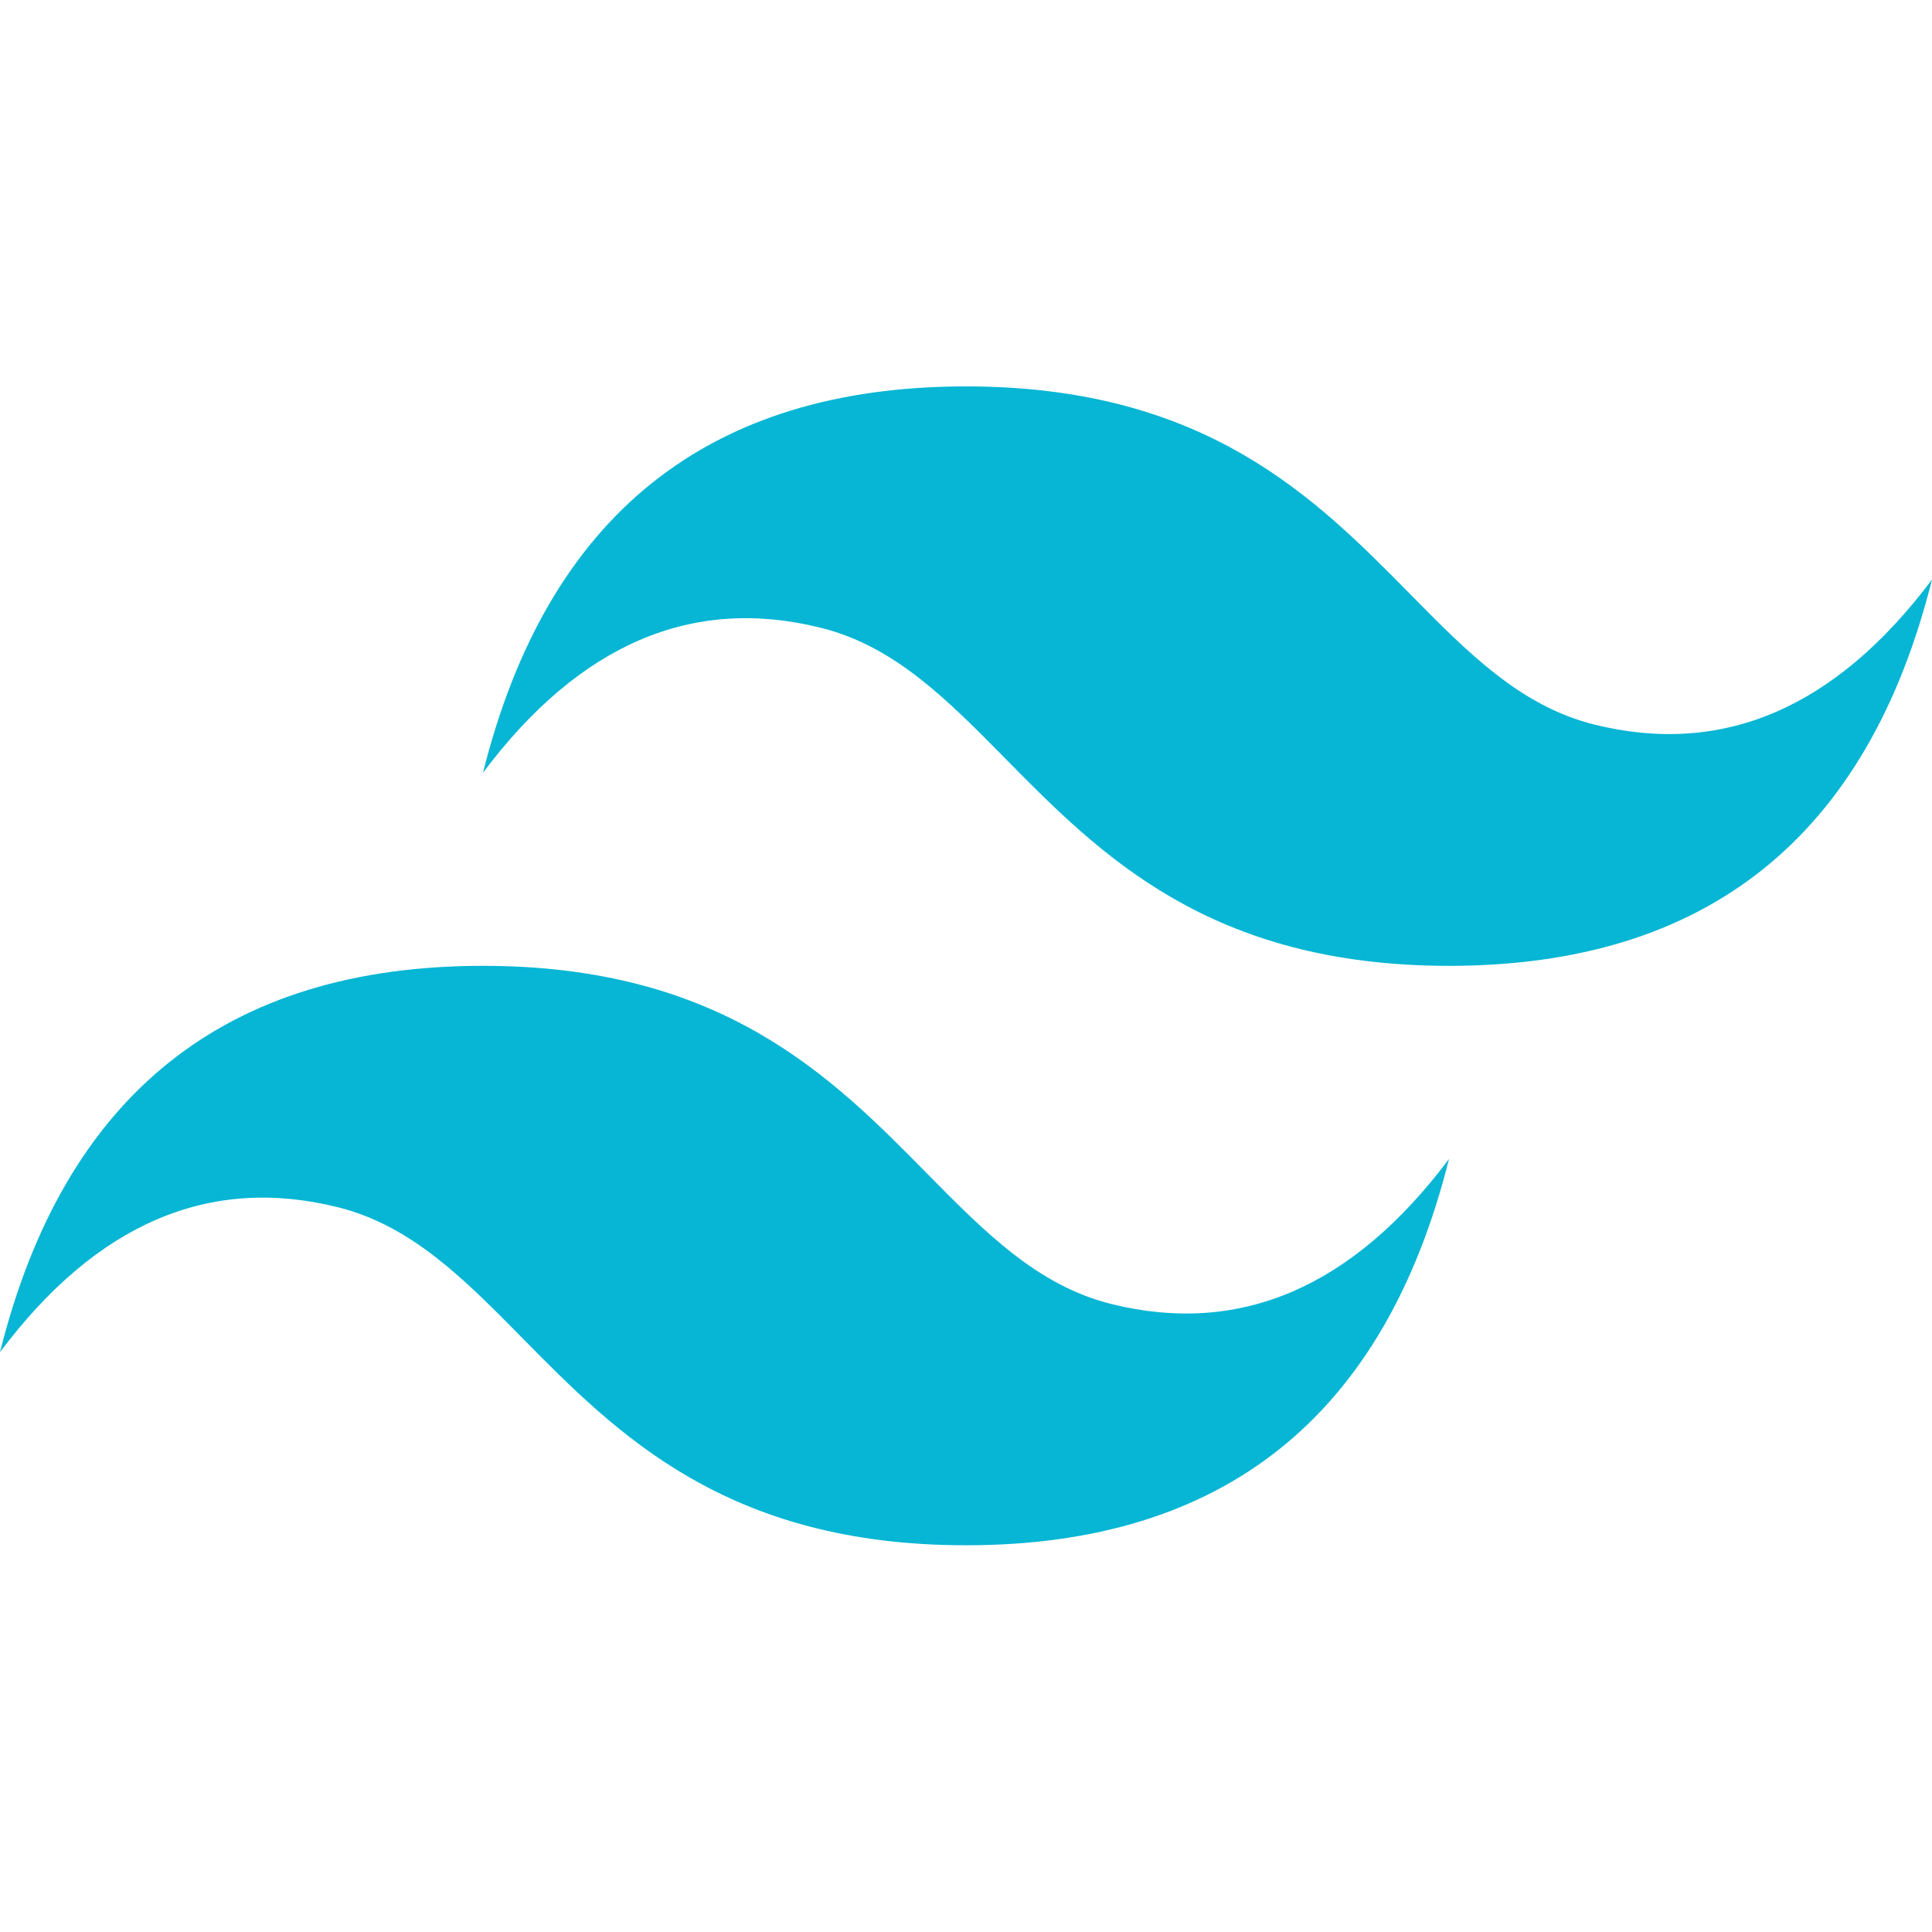 <svg width="36" height="36" viewBox="0 0 36 36" fill="none" xmlns="http://www.w3.org/2000/svg">
<path d="M18 7.2C13.2 7.2 10.2 9.599 9 14.398C10.8 11.999 12.9 11.099 15.3 11.699C16.669 12.041 17.648 13.034 18.732 14.134C20.496 15.924 22.539 17.997 27 17.997C31.8 17.997 34.8 15.598 36 10.799C34.2 13.198 32.1 14.098 29.7 13.499C28.331 13.156 27.352 12.163 26.269 11.063C24.504 9.273 22.461 7.2 18 7.2ZM9 17.997C4.2 17.997 1.2 20.396 0 25.195C1.8 22.796 3.9 21.896 6.3 22.496C7.669 22.839 8.648 23.831 9.732 24.931C11.496 26.721 13.539 28.794 18 28.794C22.8 28.794 25.8 26.395 27 21.596C25.2 23.995 23.1 24.895 20.7 24.296C19.331 23.953 18.352 22.96 17.268 21.861C15.504 20.07 13.461 17.997 9 17.997Z" fill="#06B6D4"/>
</svg>
